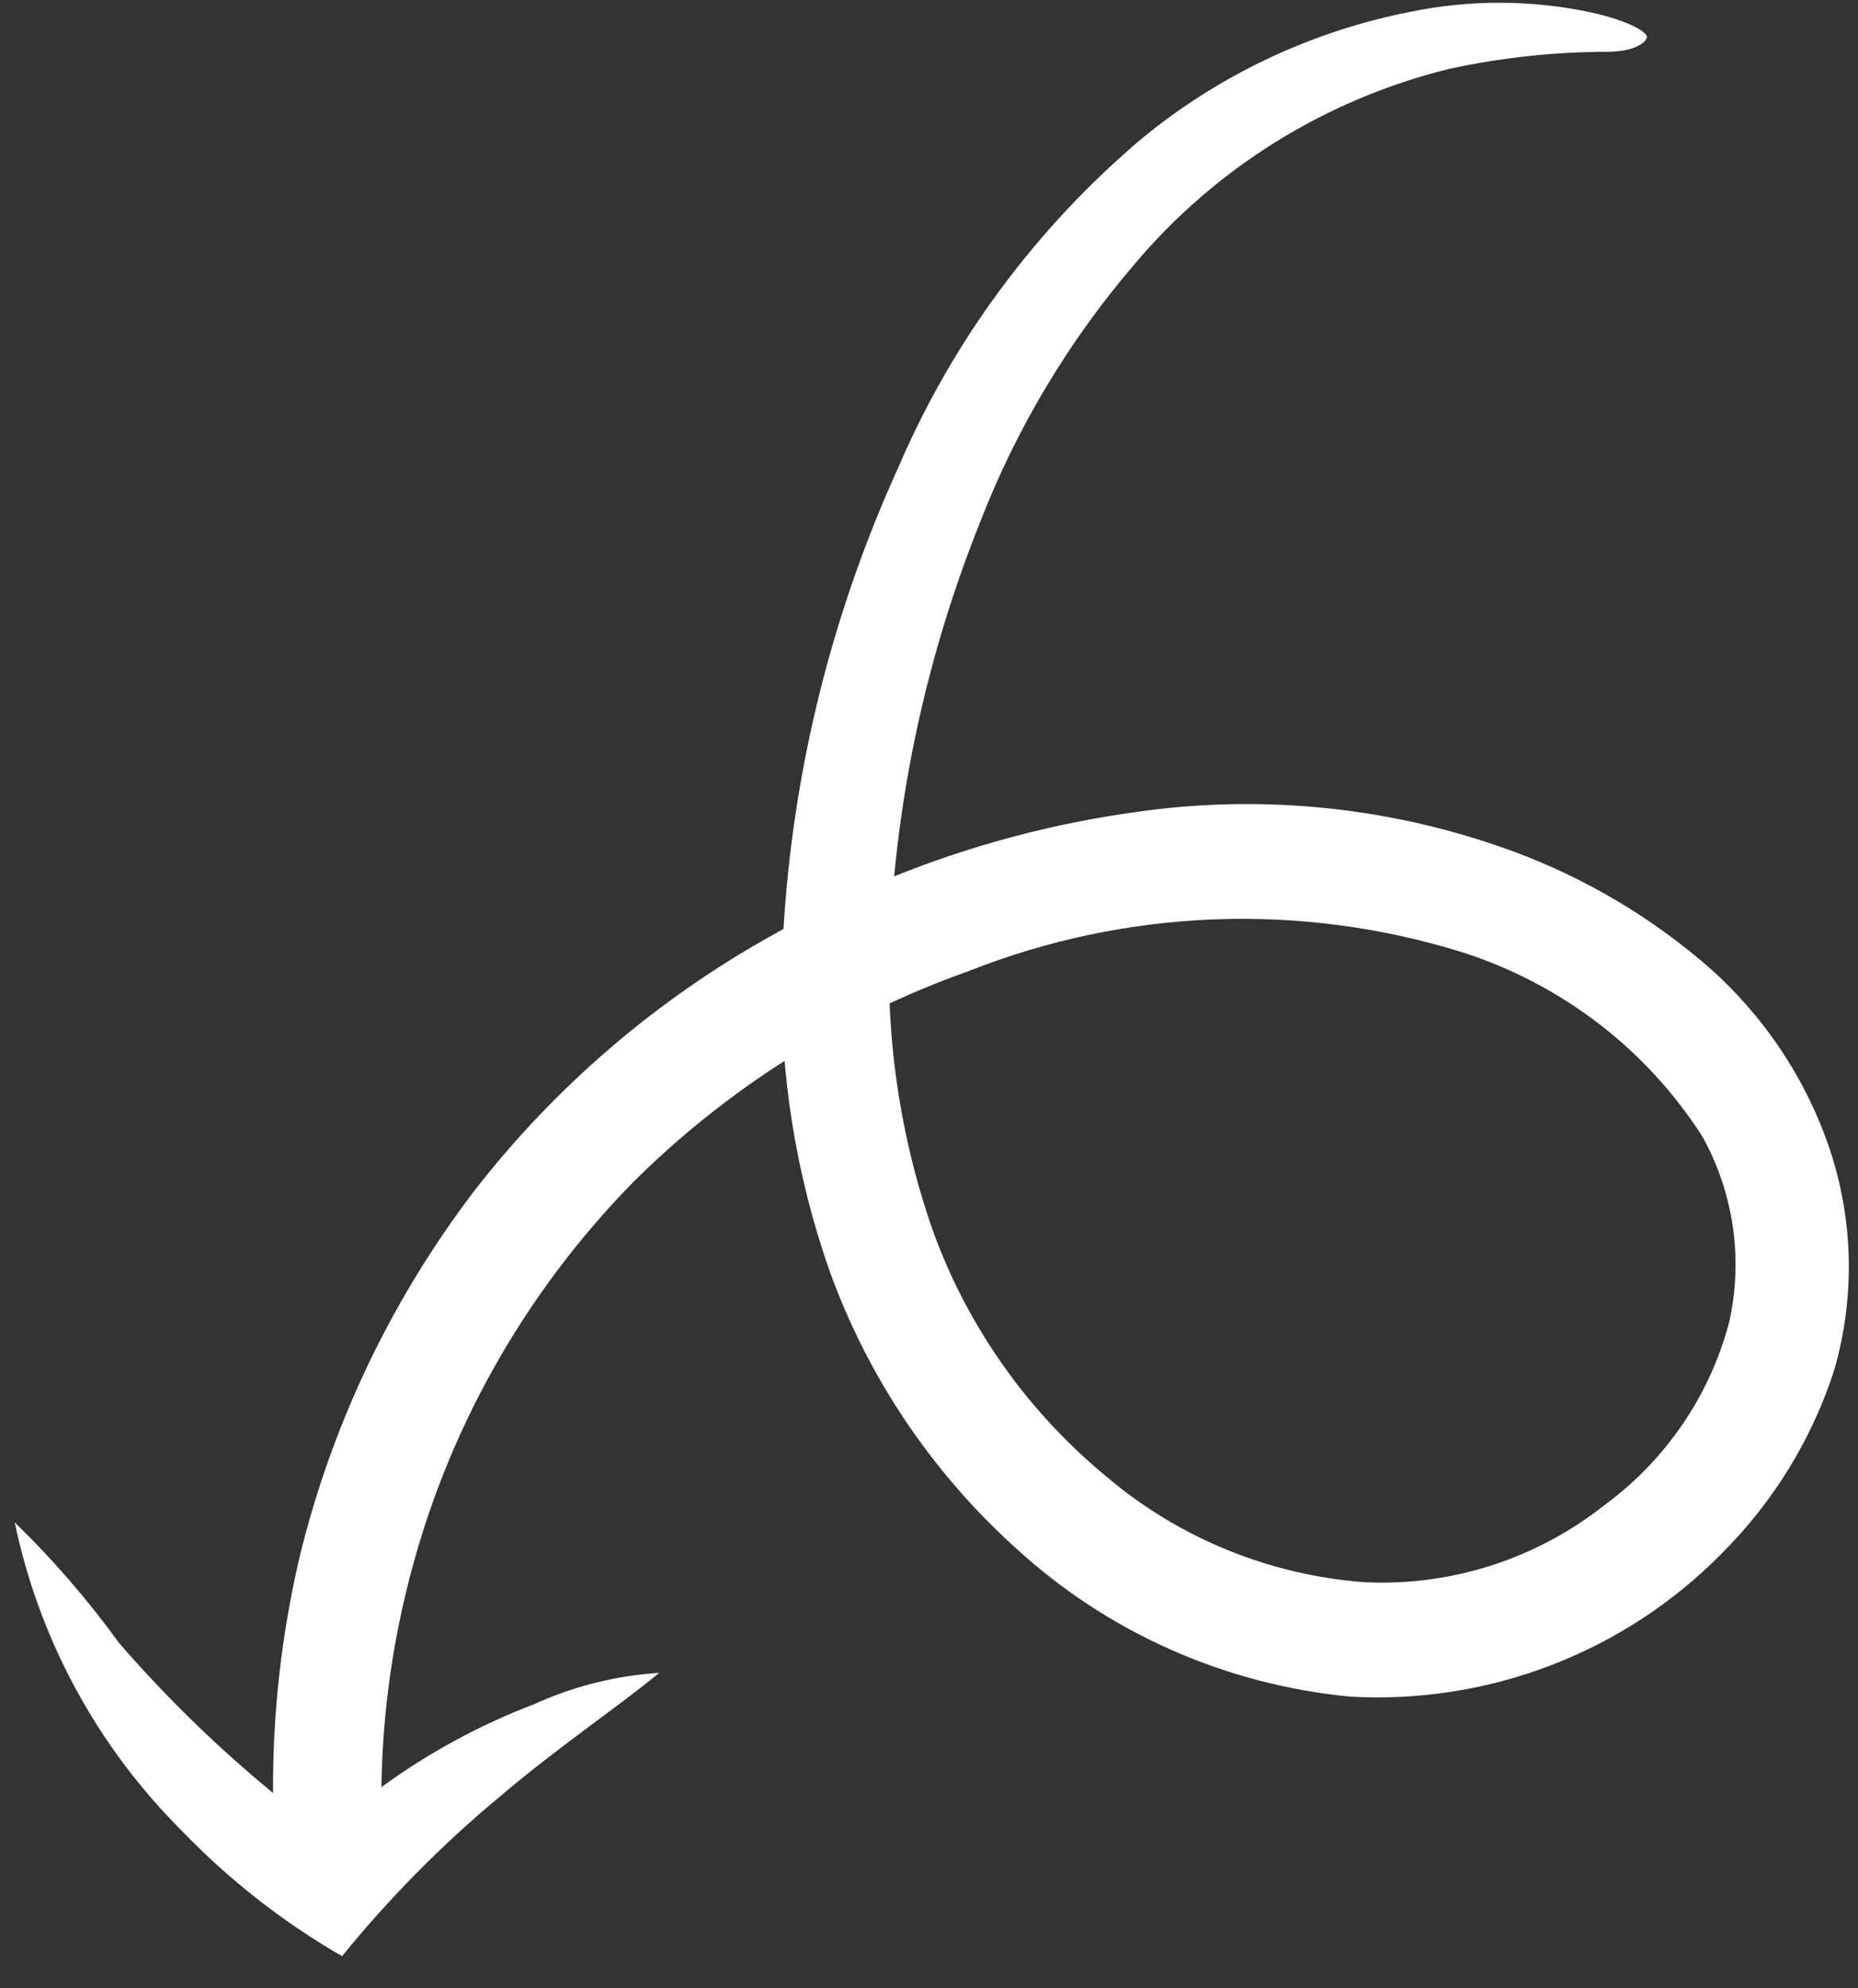 <svg width="43" height="46" viewBox="0 0 43 46" fill="none" xmlns="http://www.w3.org/2000/svg">
<rect x="0" y="0" width="43" height="46" fill="#333333" stroke="none"/>
<path d="M0.341 35.221C1.226 36.08 2.034 37.014 2.756 38.011C3.843 39.265 5.035 40.426 6.32 41.481C6.307 39.649 6.513 37.82 6.931 36.033C7.675 32.964 9.051 30.078 10.974 27.554C12.846 25.141 15.193 23.128 17.871 21.637C20.461 20.167 23.308 19.201 26.259 18.791C29.099 18.376 31.994 18.647 34.698 19.582C36.385 20.161 37.949 21.041 39.313 22.178C40.696 23.325 41.736 24.825 42.322 26.516C42.896 28.186 42.941 29.993 42.45 31.695C41.934 33.296 41.039 34.753 39.84 35.946C38.727 37.075 37.383 37.955 35.899 38.525C34.415 39.095 32.827 39.343 31.241 39.251C28.352 38.974 25.639 37.77 23.515 35.821C21.562 34.061 20.078 31.851 19.192 29.384C18.413 27.157 18.04 24.808 18.091 22.447C18.202 18.432 19.121 14.475 20.793 10.807C22.05 7.876 23.979 5.272 26.428 3.203C28.223 1.727 30.362 0.719 32.648 0.272C34.021 -0.01 35.437 -0.006 36.806 0.284C37.714 0.481 38.125 0.752 38.116 0.856C38.108 0.96 37.873 1.188 37.223 1.198C35.982 1.198 34.743 1.331 33.529 1.596C30.673 2.301 28.117 3.892 26.235 6.137C24.712 7.918 23.506 9.942 22.667 12.121C21.518 14.998 20.829 18.034 20.626 21.117C20.437 23.613 20.765 26.118 21.592 28.479C22.395 30.695 23.78 32.656 25.606 34.161C27.28 35.582 29.37 36.438 31.575 36.605C33.565 36.702 35.526 36.078 37.093 34.851C38.54 33.801 39.576 32.288 40.023 30.571C40.343 29.116 40.122 27.598 39.4 26.297C38.11 24.279 36.149 22.772 33.852 22.034C30.108 20.866 26.063 21.02 22.407 22.471C19.482 23.509 16.826 25.183 14.635 27.368C12.111 29.949 10.321 33.143 9.449 36.625C9.058 38.171 8.85 39.755 8.827 41.346C9.914 40.552 11.104 39.906 12.364 39.426C13.276 39.01 14.257 38.765 15.256 38.702C14.318 39.48 12.935 40.403 11.576 41.558C10.237 42.669 9.012 43.908 7.917 45.257C6.546 44.466 5.296 43.487 4.202 42.35C2.245 40.397 0.904 37.92 0.341 35.221Z" fill="white"/>
</svg>
